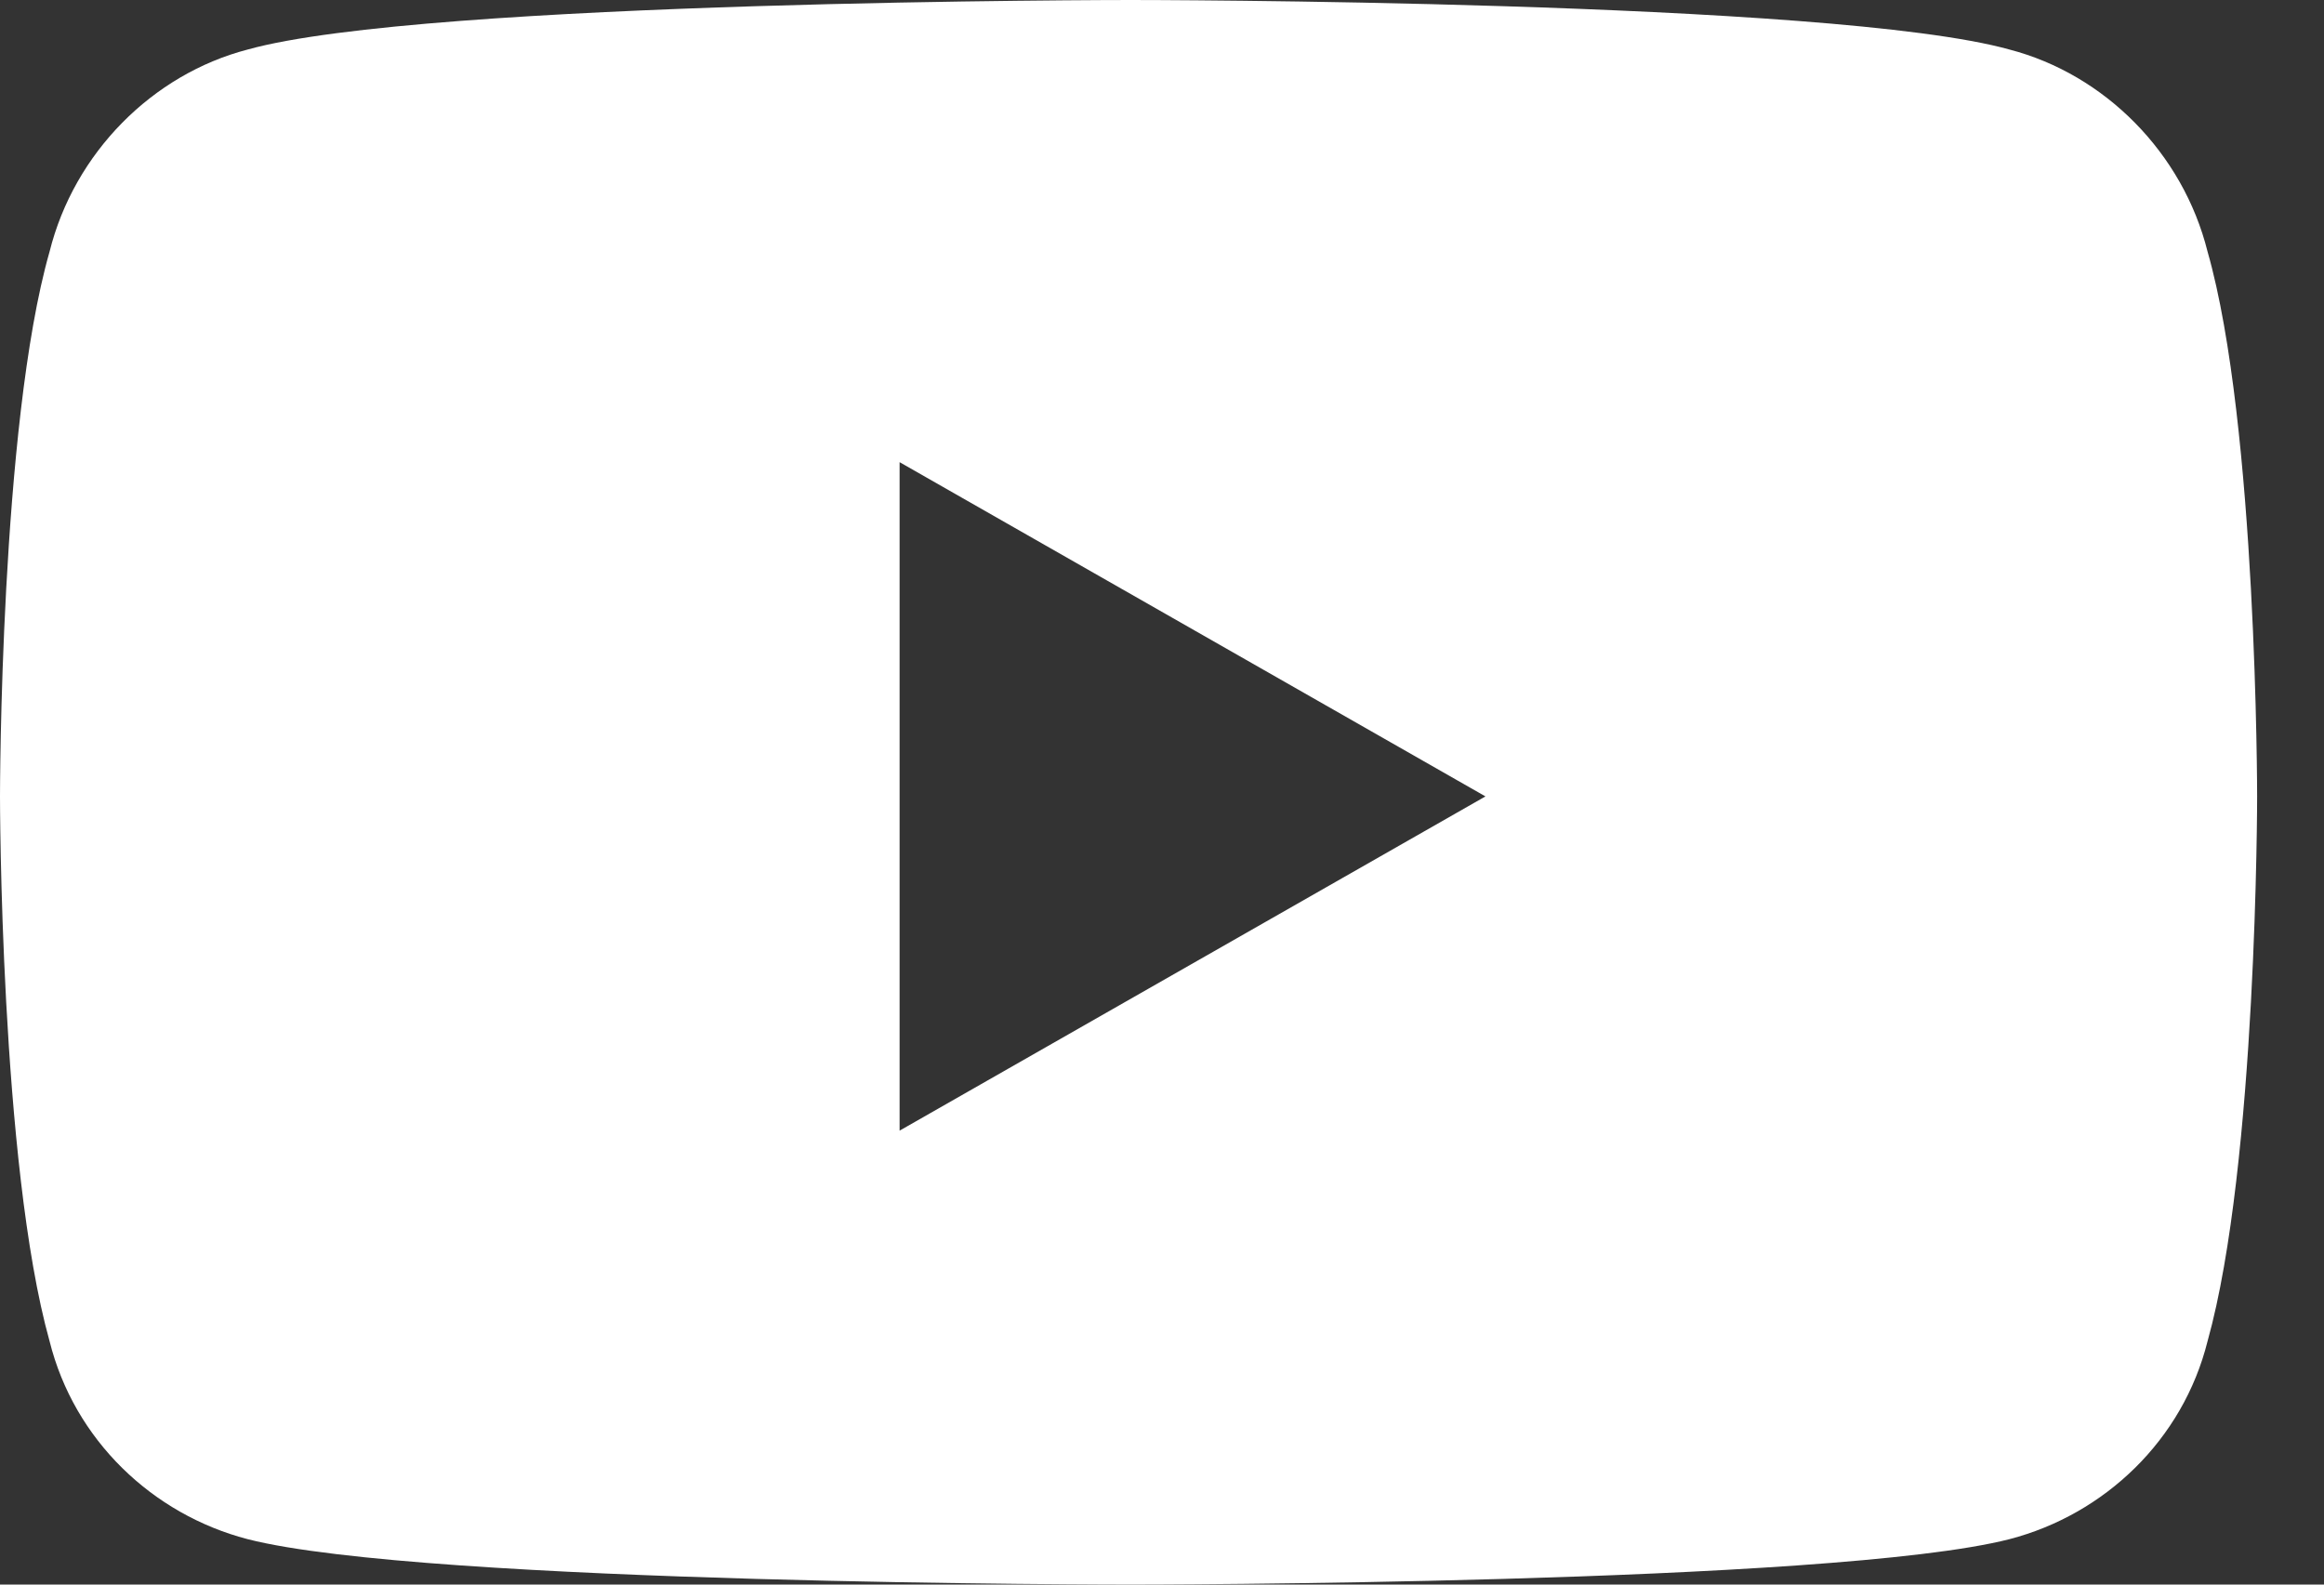 <svg width="22" height="15" viewBox="0 0 22 15" fill="none"
    xmlns="http://www.w3.org/2000/svg">
    <rect x="0" y="0" width="22" height="15" fill="#333333" stroke="none"/>
    <path d="M20.898 2.383C21.367 4.023 21.367 7.539 21.367 7.539C21.367 7.539 21.367 11.016 20.898 12.695C20.664 13.633 19.922 14.336 19.023 14.57C17.344 15 10.703 15 10.703 15C10.703 15 4.023 15 2.344 14.57C1.445 14.336 0.703 13.633 0.469 12.695C0 11.016 0 7.539 0 7.539C0 7.539 0 4.023 0.469 2.383C0.703 1.445 1.445 0.703 2.344 0.469C4.023 0 10.703 0 10.703 0C10.703 0 17.344 0 19.023 0.469C19.922 0.703 20.664 1.445 20.898 2.383ZM8.516 10.703L14.062 7.539L8.516 4.375V10.703Z" fill="white"/>
</svg>
